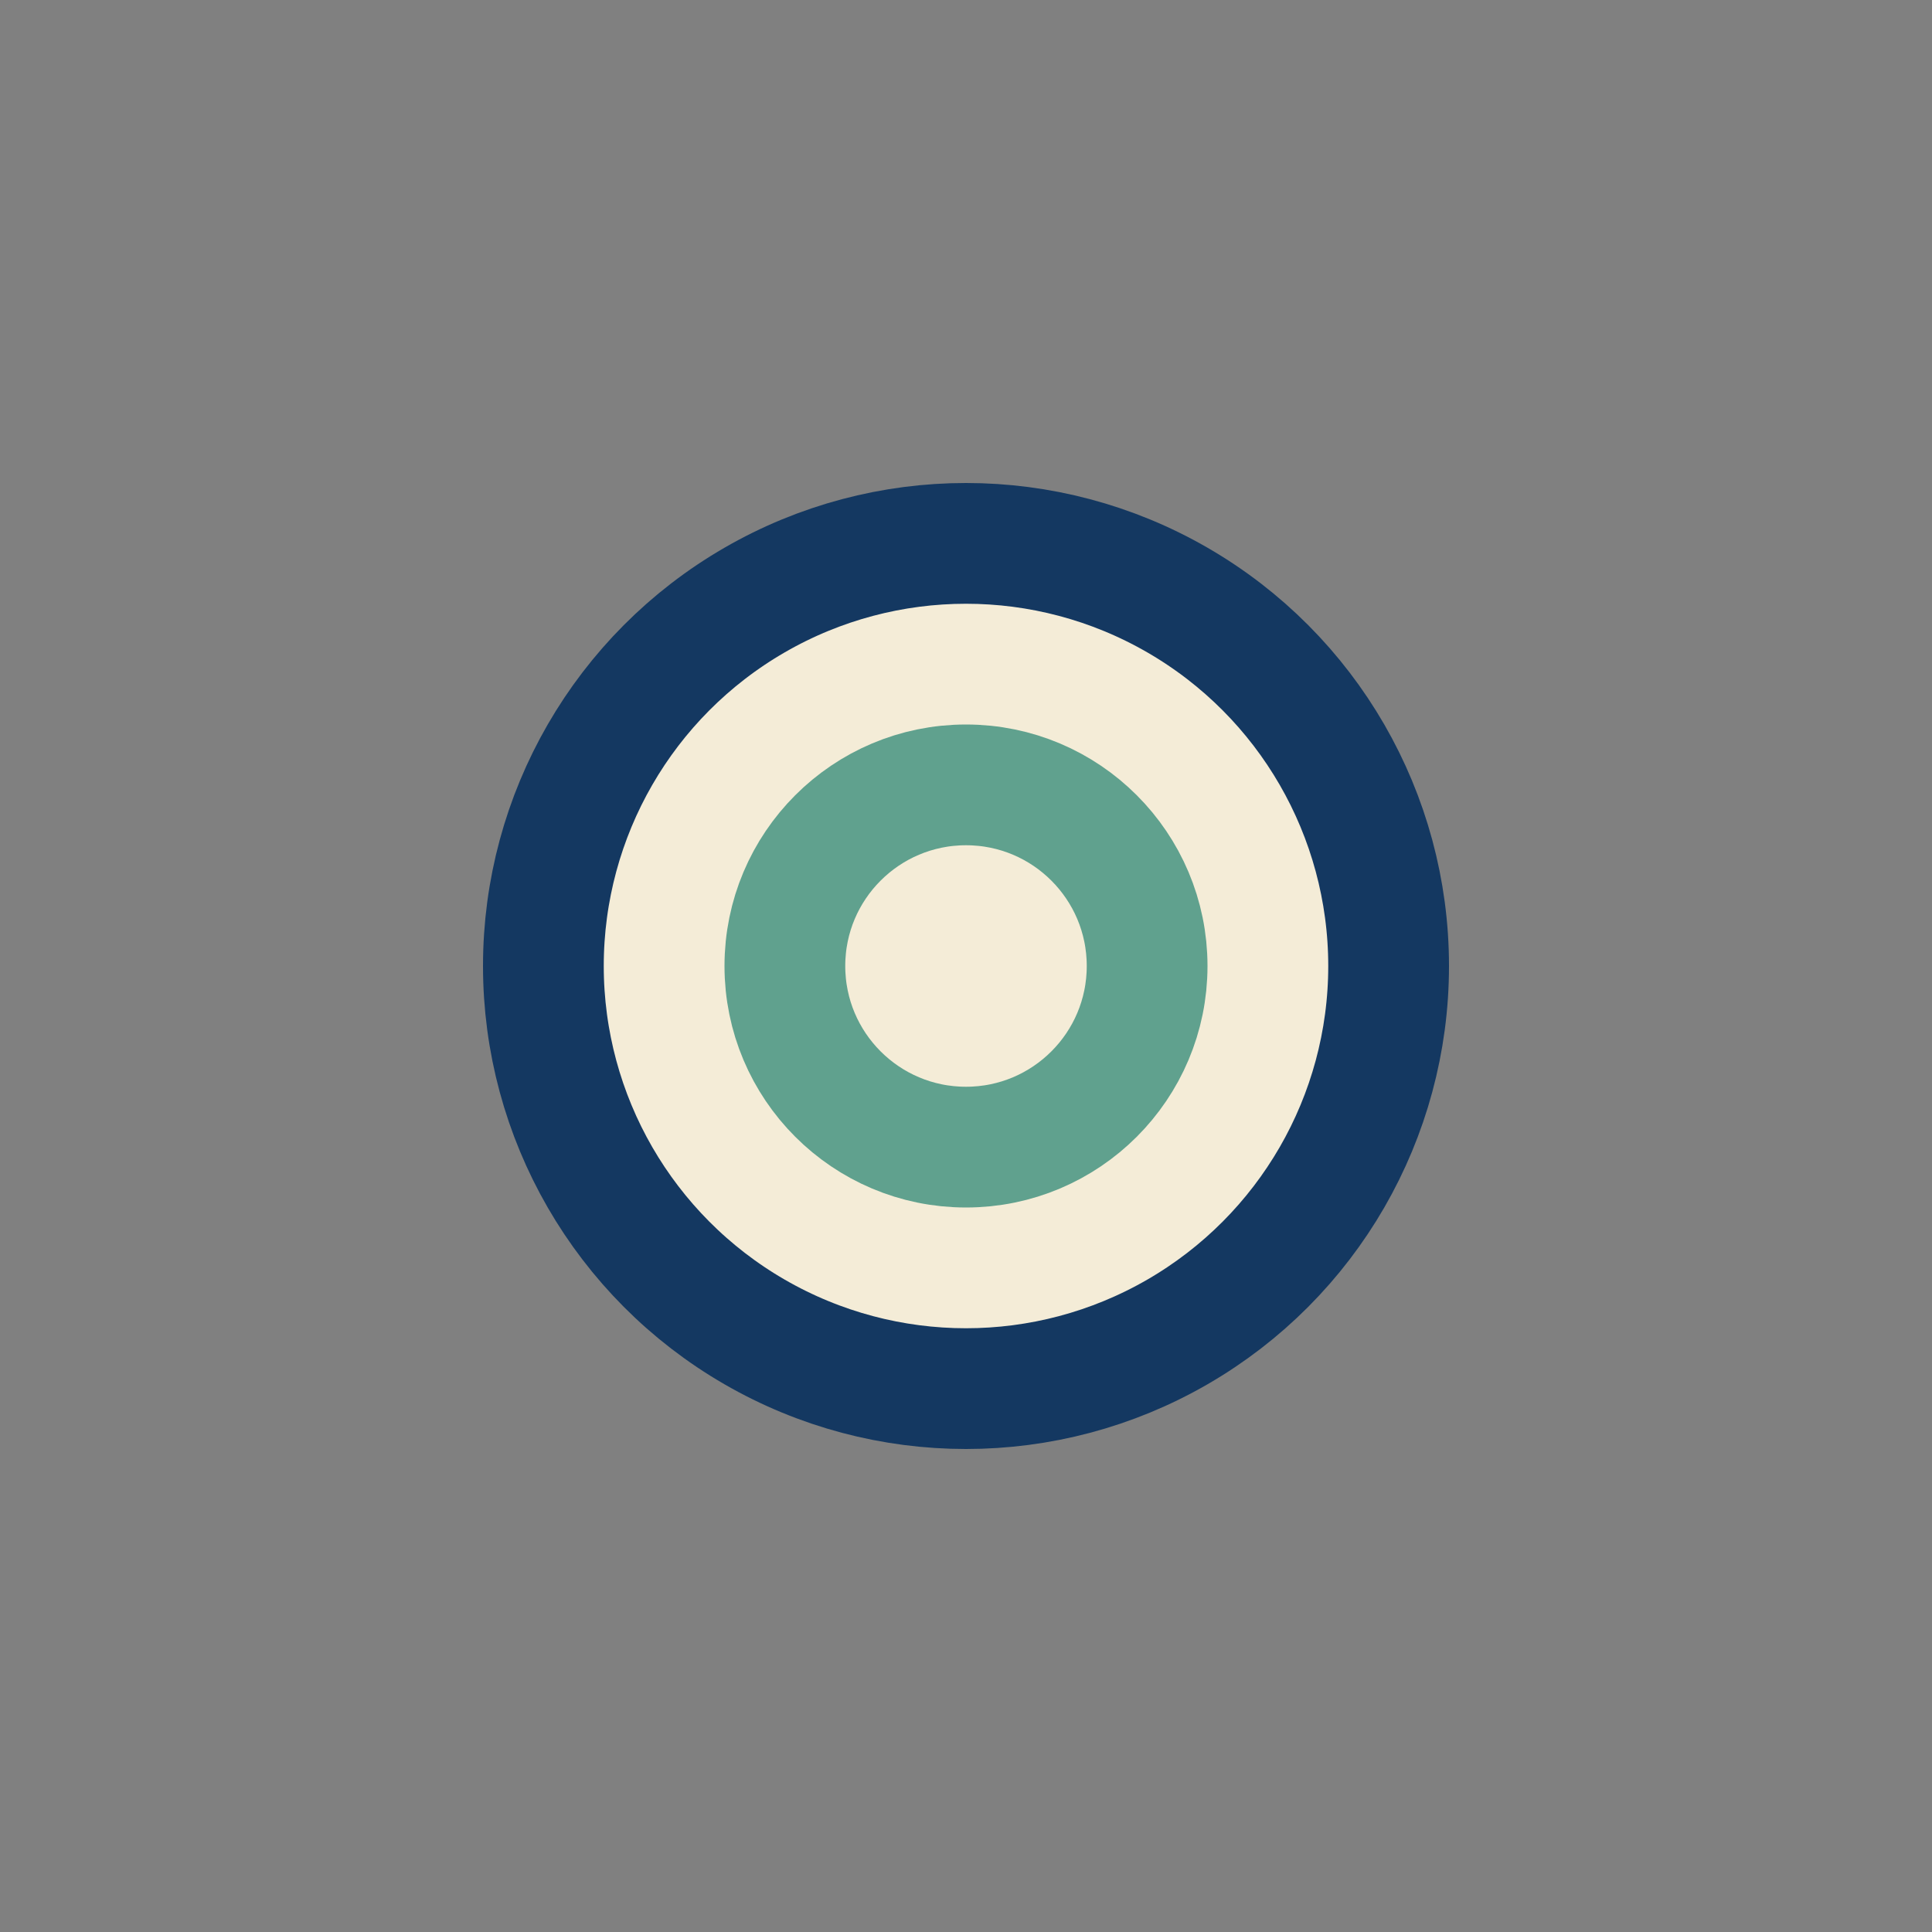 <?xml version="1.0" encoding="UTF-8"?>
<svg xmlns="http://www.w3.org/2000/svg" width="32" height="32" viewBox="0 0 32 32"><rect x="0" y="0" width="32" height="32" fill="#808080" stroke="none"/><circle cx="16" cy="16" r="7" fill="#F4ECD7" stroke="#143861" stroke-width="2"/><circle cx="16" cy="16" r="3" fill="none" stroke="#60A18E" stroke-width="2"/></svg>